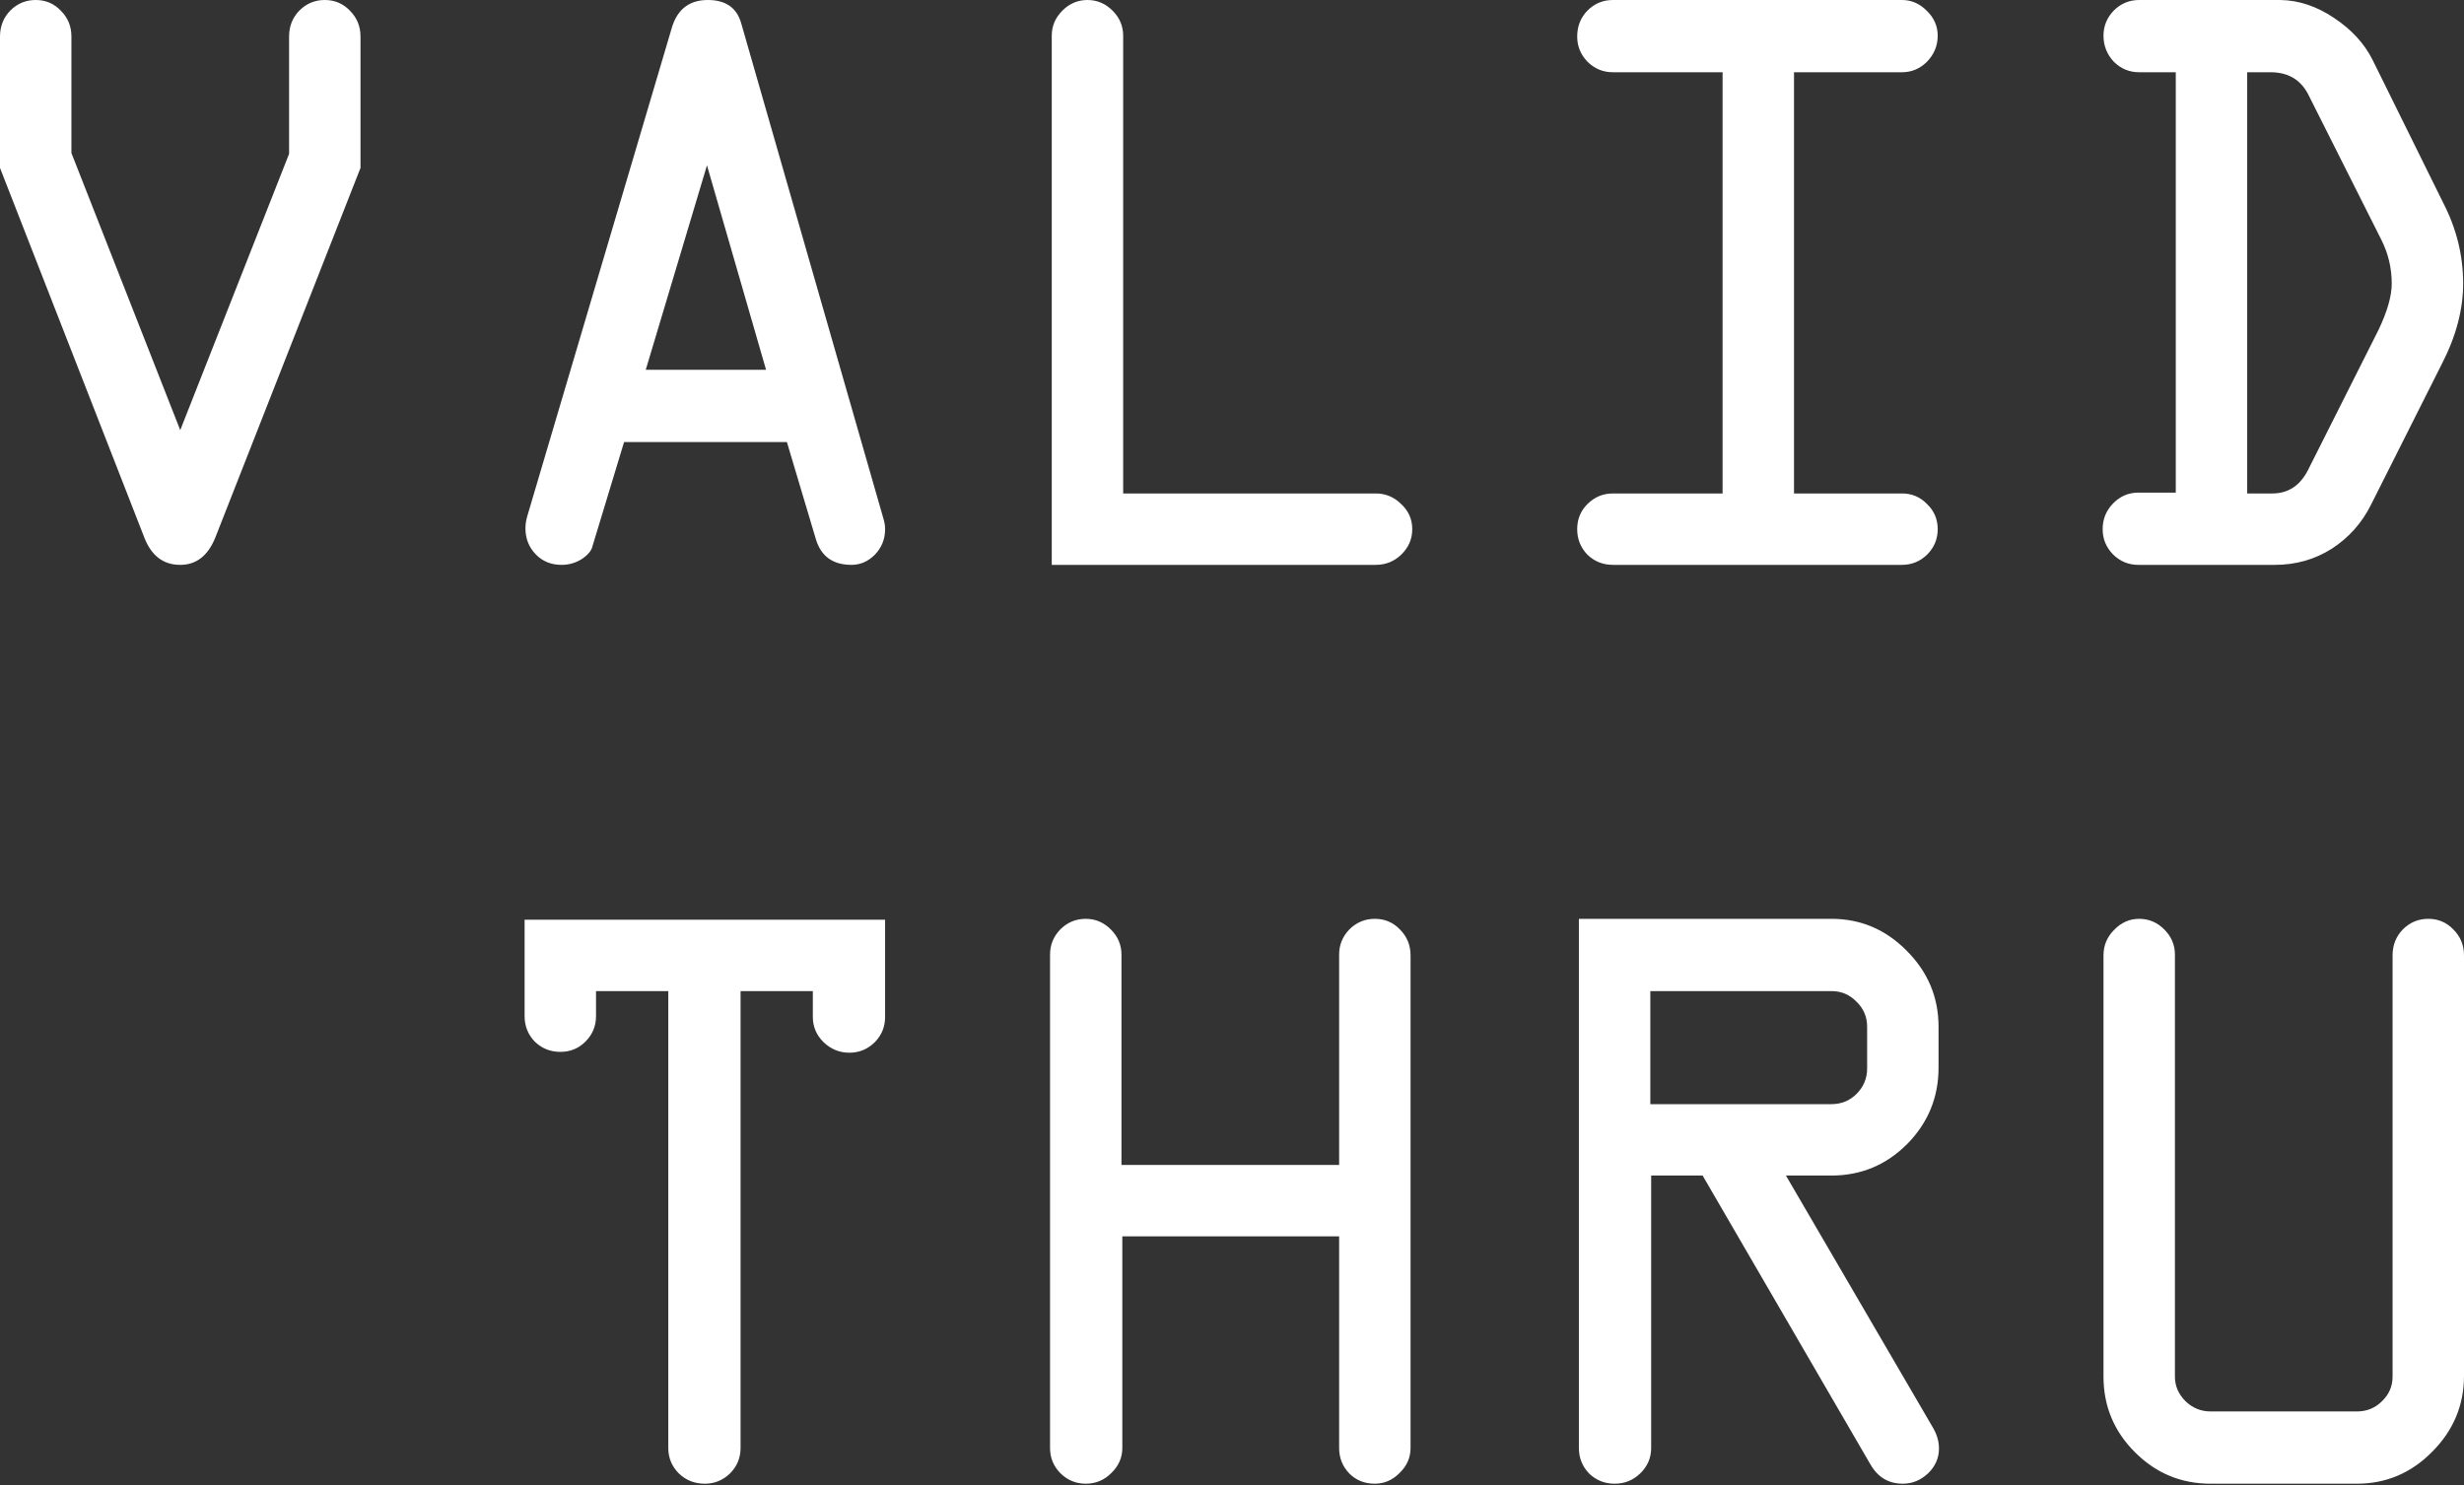 <?xml version="1.0" encoding="UTF-8"?> <svg xmlns="http://www.w3.org/2000/svg" width="204" height="123" viewBox="0 0 204 123" fill="none"><rect x="0" y="0" width="204" height="123" fill="#333333" stroke="none"/> <path d="M29.847 3.027V13.903L17.809 44.559C17.199 46.037 16.237 46.776 14.923 46.776C13.539 46.776 12.553 46.037 11.967 44.559L0 13.903V3.027C0 2.182 0.282 1.467 0.845 0.88C1.431 0.293 2.135 0 2.957 0C3.778 0 4.47 0.293 5.033 0.88C5.62 1.467 5.913 2.182 5.913 3.027V12.671L14.923 35.619L23.934 12.741V3.027C23.934 2.182 24.215 1.467 24.779 0.88C25.365 0.293 26.069 0 26.89 0C27.712 0 28.404 0.293 28.967 0.88C29.553 1.467 29.847 2.182 29.847 3.027ZM43.679 42.658L55.646 2.217C56.115 0.739 57.101 0 58.602 0C60.057 0 60.972 0.622 61.348 1.865L73.139 42.94C73.233 43.245 73.279 43.538 73.279 43.82C73.279 44.641 72.998 45.345 72.435 45.932C71.872 46.495 71.226 46.776 70.499 46.776C68.95 46.776 67.965 46.061 67.542 44.629L65.149 36.605H51.669L49.064 45.193C48.994 45.568 48.7 45.932 48.184 46.284C47.668 46.612 47.105 46.776 46.495 46.776C45.627 46.776 44.911 46.483 44.348 45.897C43.785 45.31 43.503 44.594 43.503 43.749C43.503 43.398 43.562 43.034 43.679 42.658ZM58.532 13.691L53.464 30.621H63.424L58.532 13.691ZM87.077 46.776V2.957C87.077 2.159 87.37 1.467 87.957 0.88C88.543 0.293 89.235 0 90.033 0C90.831 0 91.523 0.293 92.11 0.88C92.696 1.467 92.99 2.159 92.99 2.957V40.863H113.896C114.718 40.863 115.422 41.157 116.008 41.743C116.618 42.306 116.923 42.999 116.923 43.82C116.923 44.641 116.618 45.345 116.008 45.932C115.422 46.495 114.718 46.776 113.896 46.776H87.077ZM133.536 0H157.47C158.244 0 158.925 0.293 159.511 0.88C160.121 1.467 160.427 2.159 160.427 2.957C160.427 3.778 160.133 4.493 159.547 5.104C158.96 5.69 158.268 5.983 157.47 5.983H148.53V40.863H157.47C158.291 40.863 158.983 41.157 159.547 41.743C160.133 42.306 160.427 42.999 160.427 43.82C160.427 44.641 160.133 45.345 159.547 45.932C158.96 46.495 158.268 46.776 157.47 46.776H133.536C132.715 46.776 132.011 46.495 131.424 45.932C130.861 45.345 130.58 44.641 130.58 43.82C130.58 42.999 130.861 42.306 131.424 41.743C132.011 41.157 132.715 40.863 133.536 40.863H142.617V5.983H133.536C132.715 5.983 132.011 5.69 131.424 5.104C130.861 4.517 130.58 3.825 130.58 3.027C130.58 2.182 130.861 1.467 131.424 0.88C132.011 0.293 132.715 0 133.536 0ZM177.11 0H188.795C190.32 0.023 191.798 0.516 193.23 1.478C194.685 2.44 195.752 3.602 196.433 4.963L202.275 16.789C203.378 18.924 203.93 21.153 203.93 23.476C203.93 25.635 203.343 27.852 202.17 30.128L196.292 41.814C195.541 43.315 194.462 44.524 193.054 45.439C191.646 46.331 190.074 46.776 188.337 46.776H177.039C176.218 46.776 175.514 46.483 174.928 45.897C174.364 45.31 174.083 44.618 174.083 43.82C174.083 42.999 174.364 42.295 174.928 41.708C175.514 41.098 176.218 40.793 177.039 40.793H180.137V5.983H177.11C176.288 5.983 175.585 5.69 174.998 5.104C174.435 4.493 174.153 3.778 174.153 2.957C174.153 2.159 174.435 1.467 174.998 0.88C175.585 0.293 176.288 0 177.11 0ZM186.05 5.983V40.863H188.126C189.44 40.863 190.426 40.218 191.083 38.928L196.925 27.313C197.653 25.787 198.017 24.509 198.017 23.476C198.017 22.186 197.723 20.965 197.137 19.816L191.083 7.778C190.449 6.582 189.417 5.983 187.986 5.983H186.05ZM43.433 84.147V76.158H73.279V84.218C73.279 85.039 72.986 85.743 72.4 86.33C71.813 86.893 71.121 87.174 70.323 87.174C69.502 87.174 68.786 86.881 68.176 86.294C67.589 85.708 67.296 85.016 67.296 84.218V82.071H61.313V119.907C61.313 120.729 61.019 121.432 60.433 122.019C59.846 122.582 59.154 122.864 58.356 122.864C57.511 122.864 56.796 122.582 56.209 122.019C55.623 121.432 55.329 120.729 55.329 119.907V82.071H49.346V84.147C49.346 84.969 49.052 85.673 48.466 86.259C47.903 86.822 47.211 87.104 46.389 87.104C45.568 87.104 44.864 86.822 44.277 86.259C43.714 85.673 43.433 84.969 43.433 84.147ZM86.936 119.907V79.044C86.936 78.246 87.217 77.554 87.781 76.967C88.367 76.381 89.071 76.087 89.892 76.087C90.69 76.087 91.382 76.381 91.969 76.967C92.556 77.554 92.849 78.246 92.849 79.044V96.466H110.87V79.044C110.87 78.246 111.151 77.554 111.714 76.967C112.301 76.381 113.005 76.087 113.826 76.087C114.647 76.087 115.34 76.381 115.903 76.967C116.489 77.554 116.783 78.27 116.783 79.114V119.907C116.783 120.705 116.478 121.397 115.867 121.984C115.281 122.571 114.6 122.864 113.826 122.864C112.981 122.864 112.277 122.582 111.714 122.019C111.151 121.432 110.87 120.729 110.87 119.907V102.379H92.919V119.907C92.919 120.705 92.614 121.397 92.004 121.984C91.418 122.571 90.714 122.864 89.892 122.864C89.094 122.864 88.402 122.582 87.816 122.019C87.229 121.432 86.936 120.729 86.936 119.907ZM130.72 119.907V76.087H151.627C154.044 76.087 156.121 76.967 157.857 78.727C159.617 80.487 160.497 82.587 160.497 85.027V88.406C160.497 90.87 159.629 92.982 157.892 94.742C156.156 96.478 154.068 97.346 151.627 97.346H147.861L159.969 118.112C160.344 118.722 160.532 119.332 160.532 119.942C160.532 120.74 160.227 121.432 159.617 122.019C159.007 122.582 158.315 122.864 157.54 122.864C156.367 122.864 155.476 122.336 154.865 121.28L140.963 97.346H136.704V119.907C136.704 120.729 136.399 121.432 135.789 122.019C135.202 122.582 134.498 122.864 133.677 122.864C132.856 122.864 132.152 122.582 131.565 122.019C131.002 121.432 130.72 120.729 130.72 119.907ZM136.634 91.433H151.627C152.449 91.433 153.141 91.152 153.704 90.588C154.291 90.002 154.584 89.298 154.584 88.477V85.027C154.584 84.206 154.291 83.514 153.704 82.951C153.141 82.364 152.449 82.071 151.627 82.071H136.634V91.433ZM174.153 113.994V79.114C174.153 78.293 174.447 77.589 175.033 77.002C175.62 76.392 176.312 76.087 177.11 76.087C177.908 76.087 178.6 76.381 179.186 76.967C179.773 77.554 180.066 78.246 180.066 79.044V113.994C180.066 114.769 180.36 115.449 180.946 116.036C181.533 116.599 182.225 116.88 183.023 116.88H195.13C195.952 116.88 196.644 116.599 197.207 116.036C197.794 115.473 198.087 114.792 198.087 113.994V79.114C198.087 78.27 198.369 77.554 198.932 76.967C199.518 76.381 200.222 76.087 201.043 76.087C201.865 76.087 202.557 76.381 203.12 76.967C203.707 77.554 204 78.27 204 79.114V113.924C204 116.364 203.12 118.464 201.36 120.224C199.624 121.984 197.547 122.864 195.13 122.864H183.023C180.582 122.864 178.494 121.996 176.758 120.259C175.021 118.523 174.153 116.435 174.153 113.994Z" fill="white"></path> </svg> 